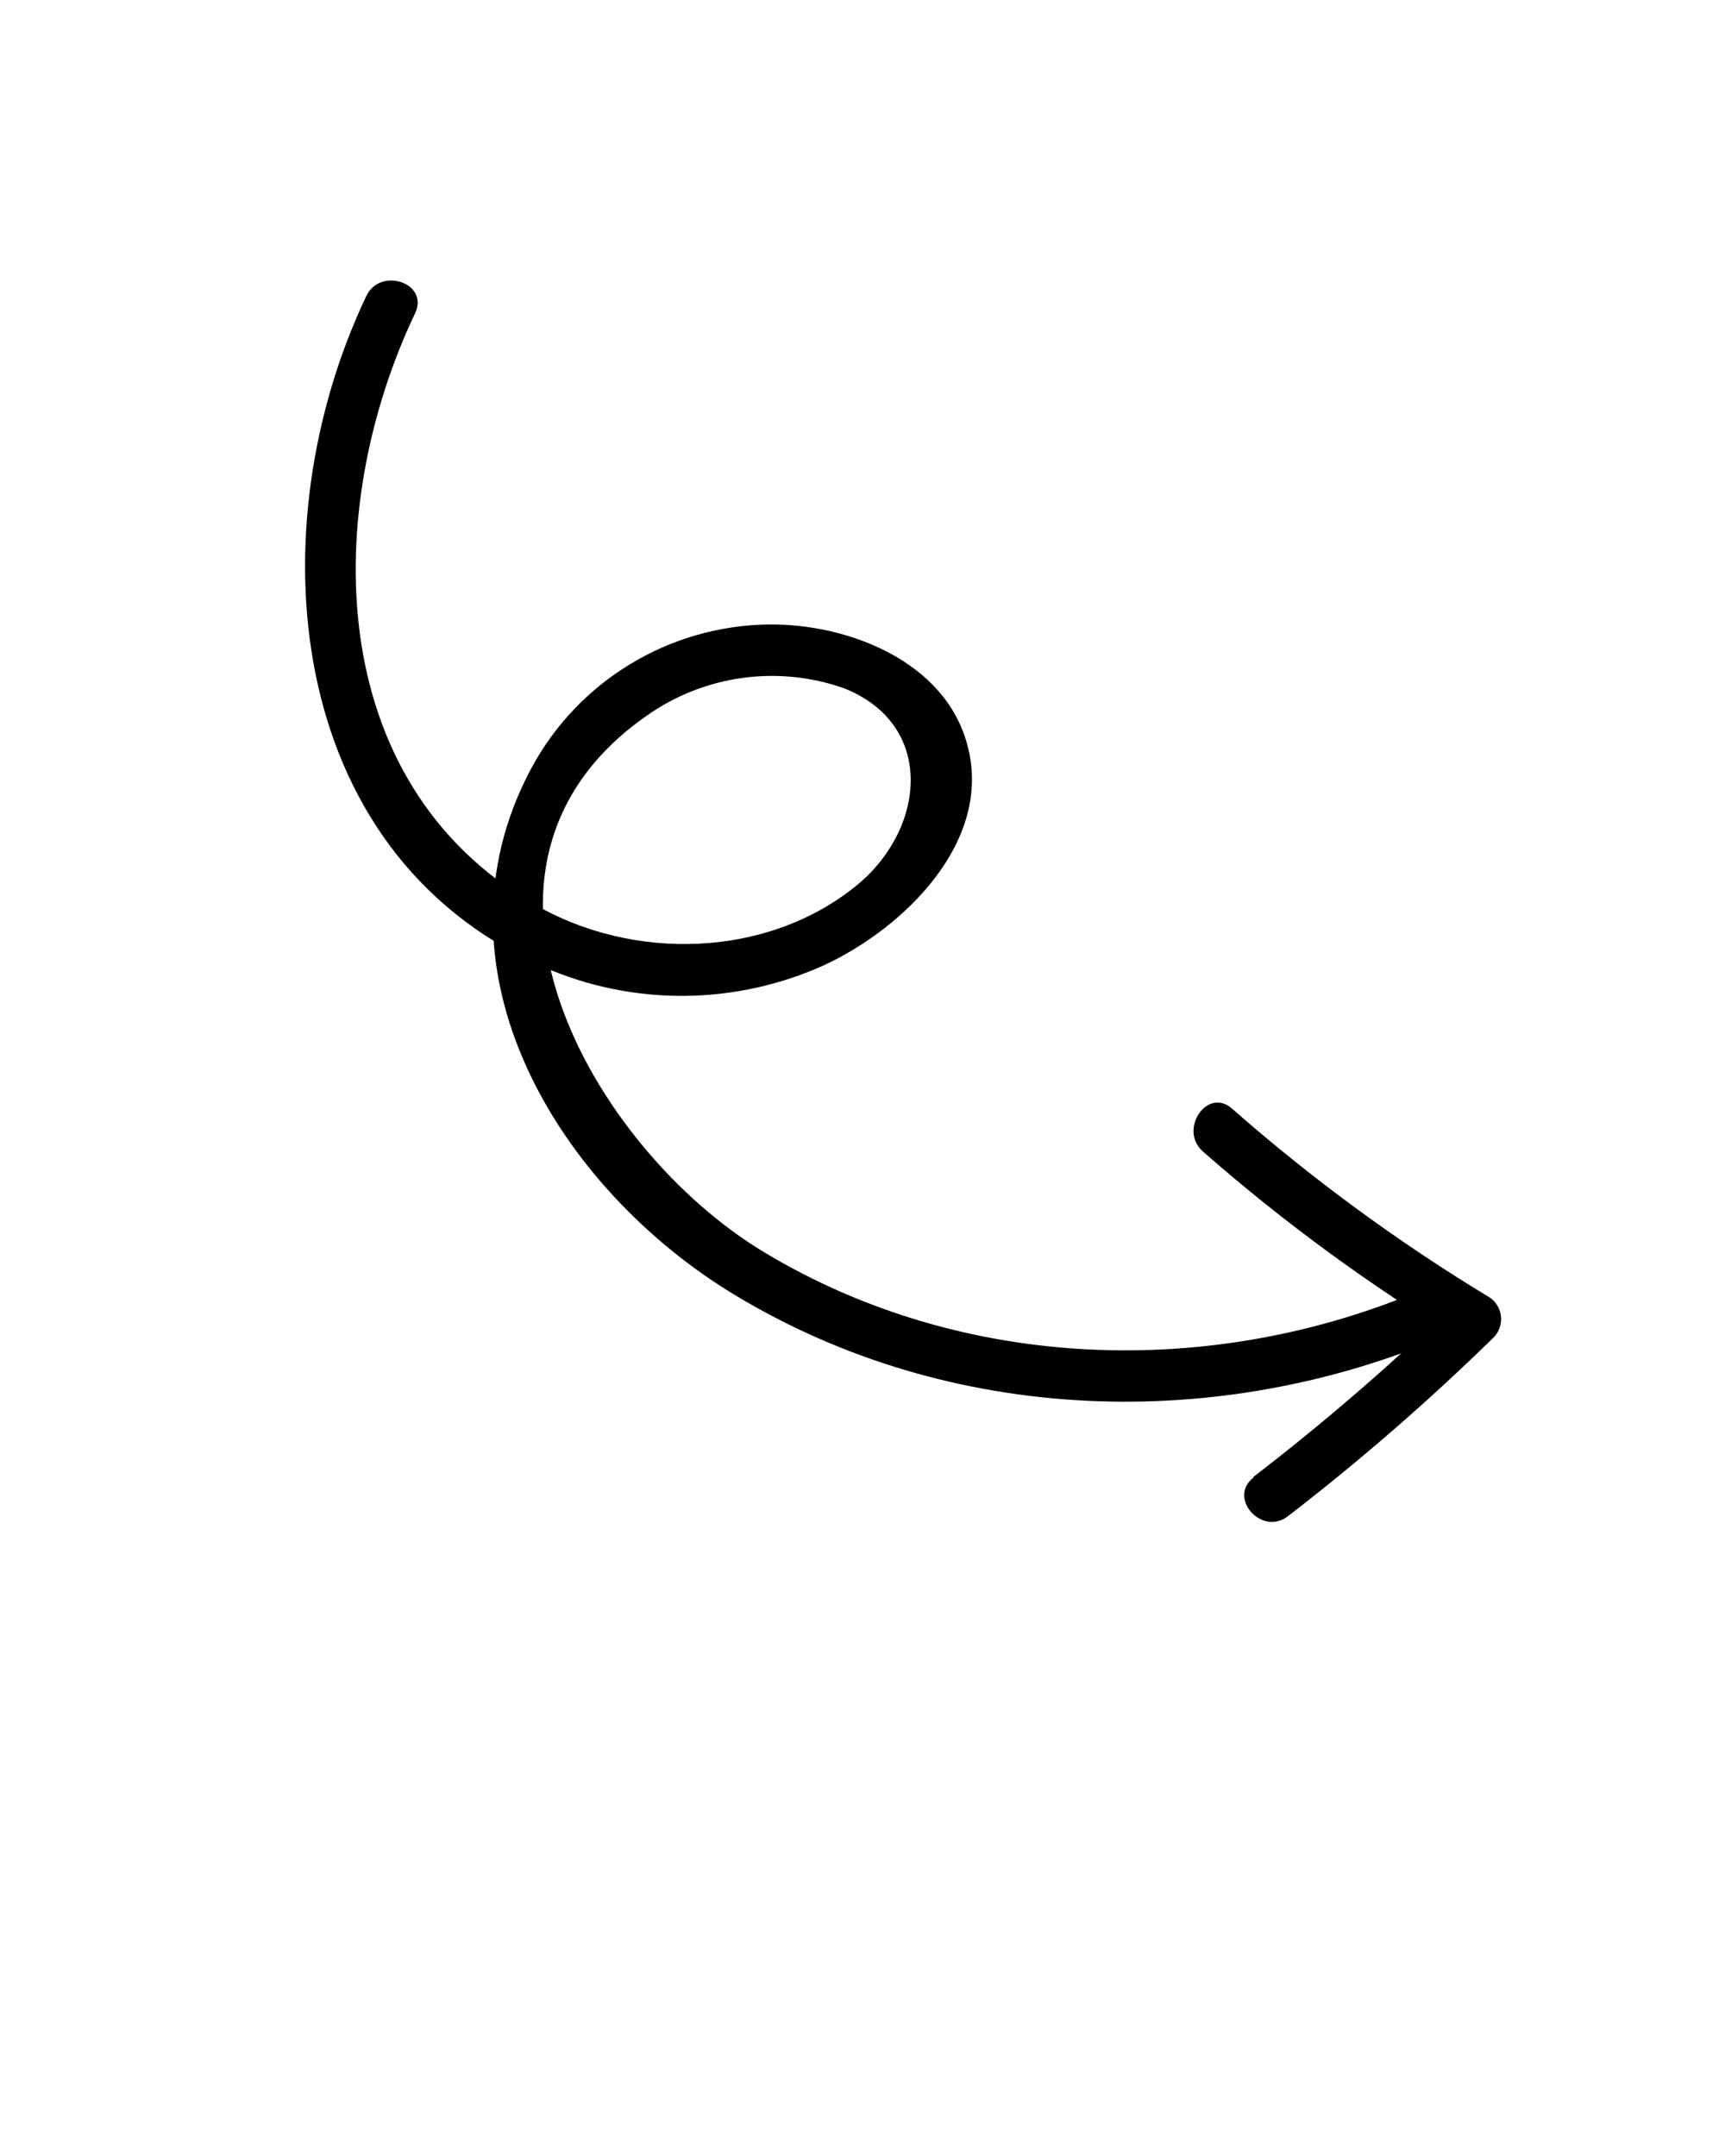 <?xml version="1.0" encoding="UTF-8" standalone="no"?>
<!DOCTYPE svg PUBLIC "-//W3C//DTD SVG 1.1//EN" "http://www.w3.org/Graphics/SVG/1.1/DTD/svg11.dtd">
<svg width="100%" height="100%" viewBox="0 0 100 125" version="1.1" xmlns="http://www.w3.org/2000/svg" xmlns:xlink="http://www.w3.org/1999/xlink" xml:space="preserve" xmlns:serif="http://www.serif.com/" style="fill-rule:evenodd;clip-rule:evenodd;stroke-linejoin:round;stroke-miterlimit:2;">
    <g transform="matrix(0.998,0.068,0.068,-0.998,-3.467,101.437)">
        <path d="M21.8,84.93C17.17,73.18 18.3,57.49 31,51.23C36.9,48.31 44.64,48.99 49.55,53.55C53.36,57.09 53.55,63.2 48.05,64.94C44.134,66.019 39.929,65.135 36.78,62.57C24.87,53 35.34,37.29 45.69,32C57.69,25.85 72.16,26.42 84.01,32.5C85.73,33.38 87.25,30.79 85.53,29.91C72.68,23.32 57.14,22.74 44.17,29.41C33.6,34.83 24.86,47 30.31,59.07C32.675,64.301 37.709,67.85 43.43,68.32C47.99,68.7 53.81,66.92 55.43,62.14C57.32,56.68 52.49,51.31 48.05,48.86C43.046,46.158 37.12,45.713 31.77,47.64C16.2,53.3 13.49,72 18.91,85.73C19.61,87.5 22.51,86.73 21.8,84.93Z" style="fill-rule:nonzero;"/>
        <path d="M74.83,20.92C78.767,24.392 82.496,28.092 86,32L86.31,29.65C80.809,32.487 75.569,35.804 70.65,39.56C69.14,40.72 70.65,43.33 72.17,42.15C77.084,38.391 82.321,35.075 87.82,32.24C88.277,31.966 88.558,31.47 88.558,30.937C88.558,30.543 88.404,30.163 88.13,29.88C84.639,25.973 80.923,22.273 77,18.8C75.56,17.53 73.42,19.65 74.88,20.92L74.83,20.92Z" style="fill-rule:nonzero;"/>
    </g>
</svg>
